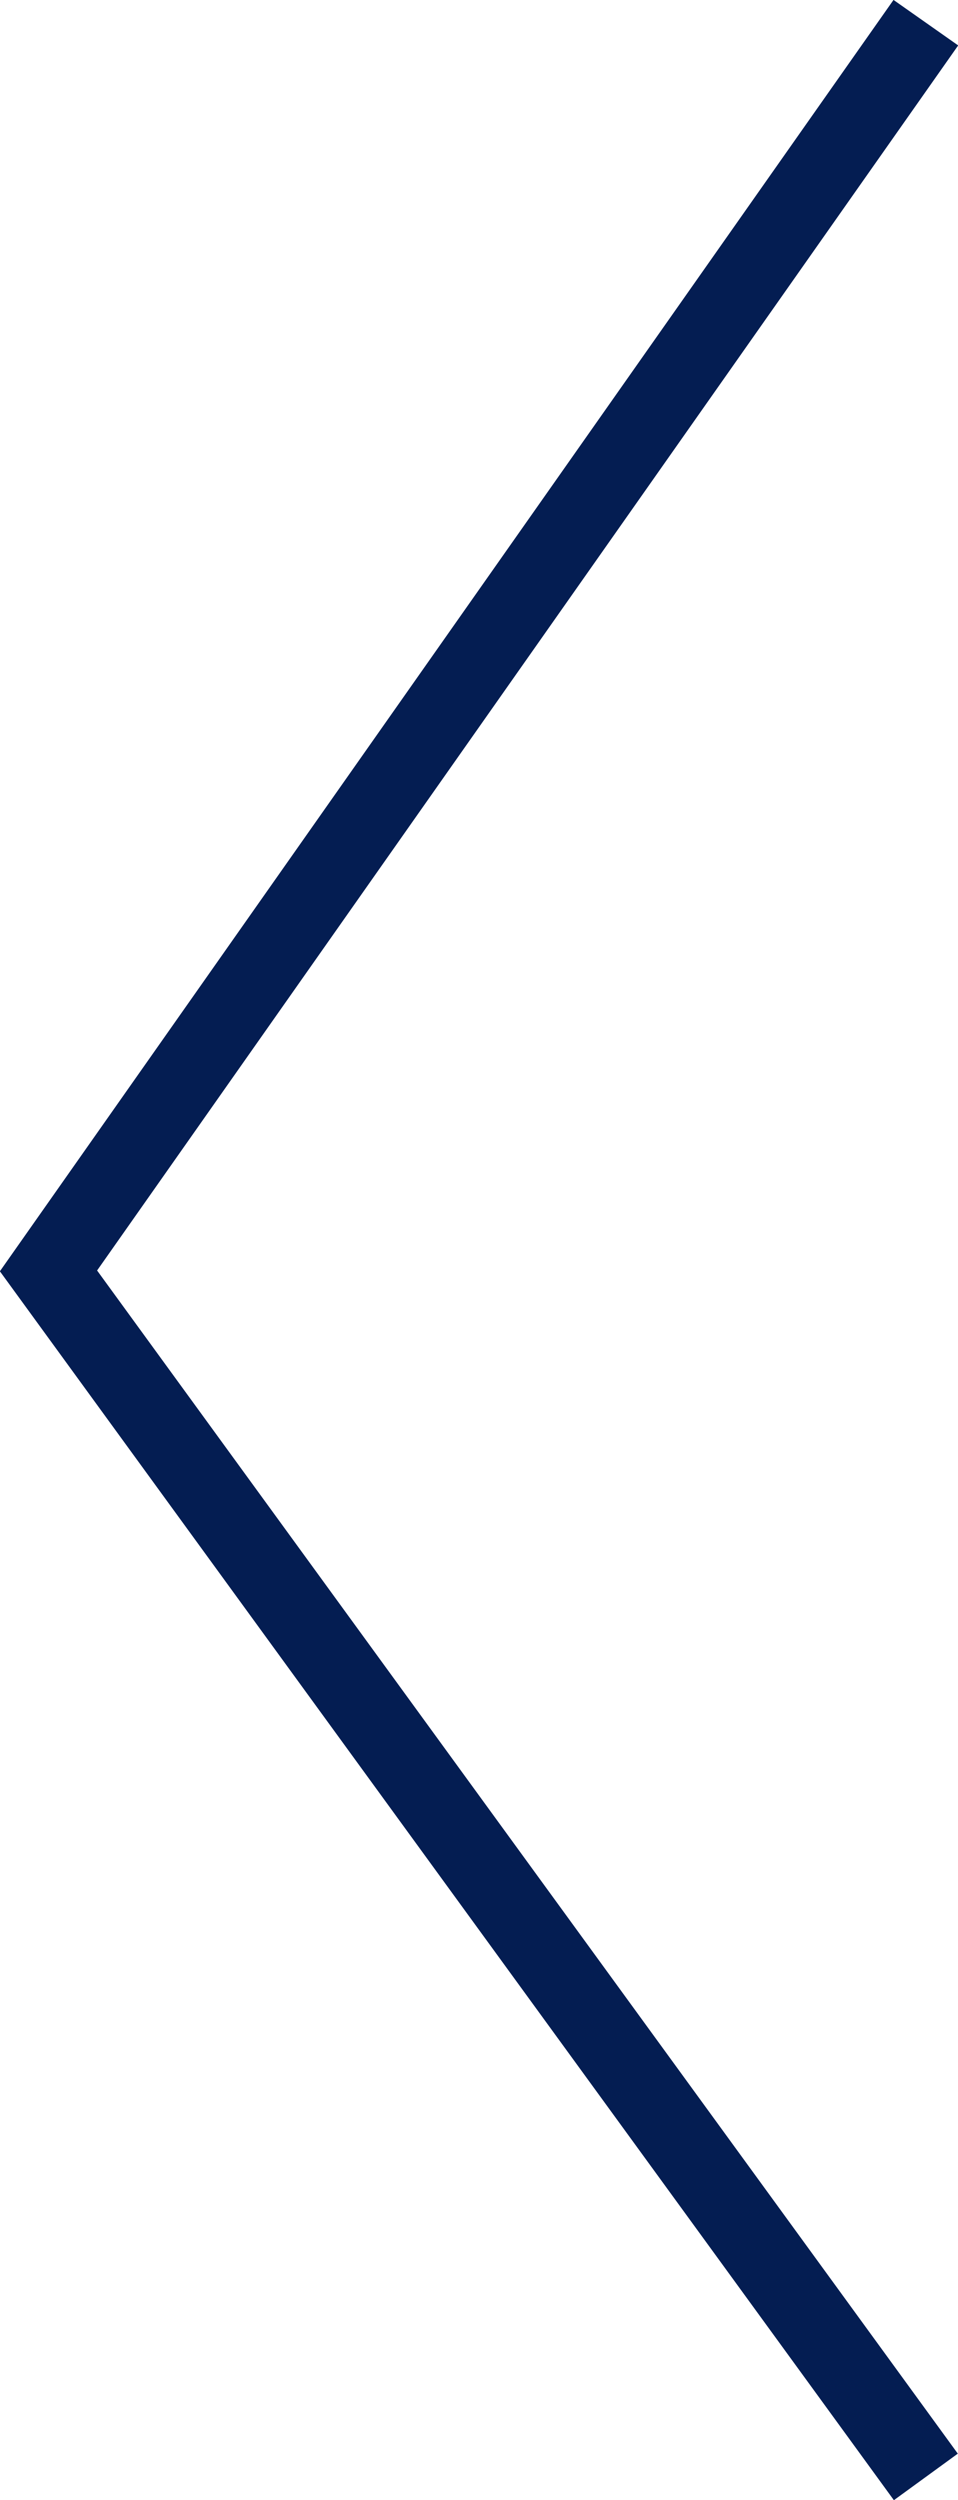 <svg xmlns="http://www.w3.org/2000/svg" viewBox="0 0 36.35 94.82"><defs><style>.cls-1{fill:none;stroke:#041d52;stroke-miterlimit:10;stroke-width:3px;}</style></defs><title>Recurso 31</title><g id="Capa_2" data-name="Capa 2"><g id="Gráficos"><polyline class="cls-1" points="35.13 0.86 1.84 48.2 35.13 93.94"/></g></g></svg>